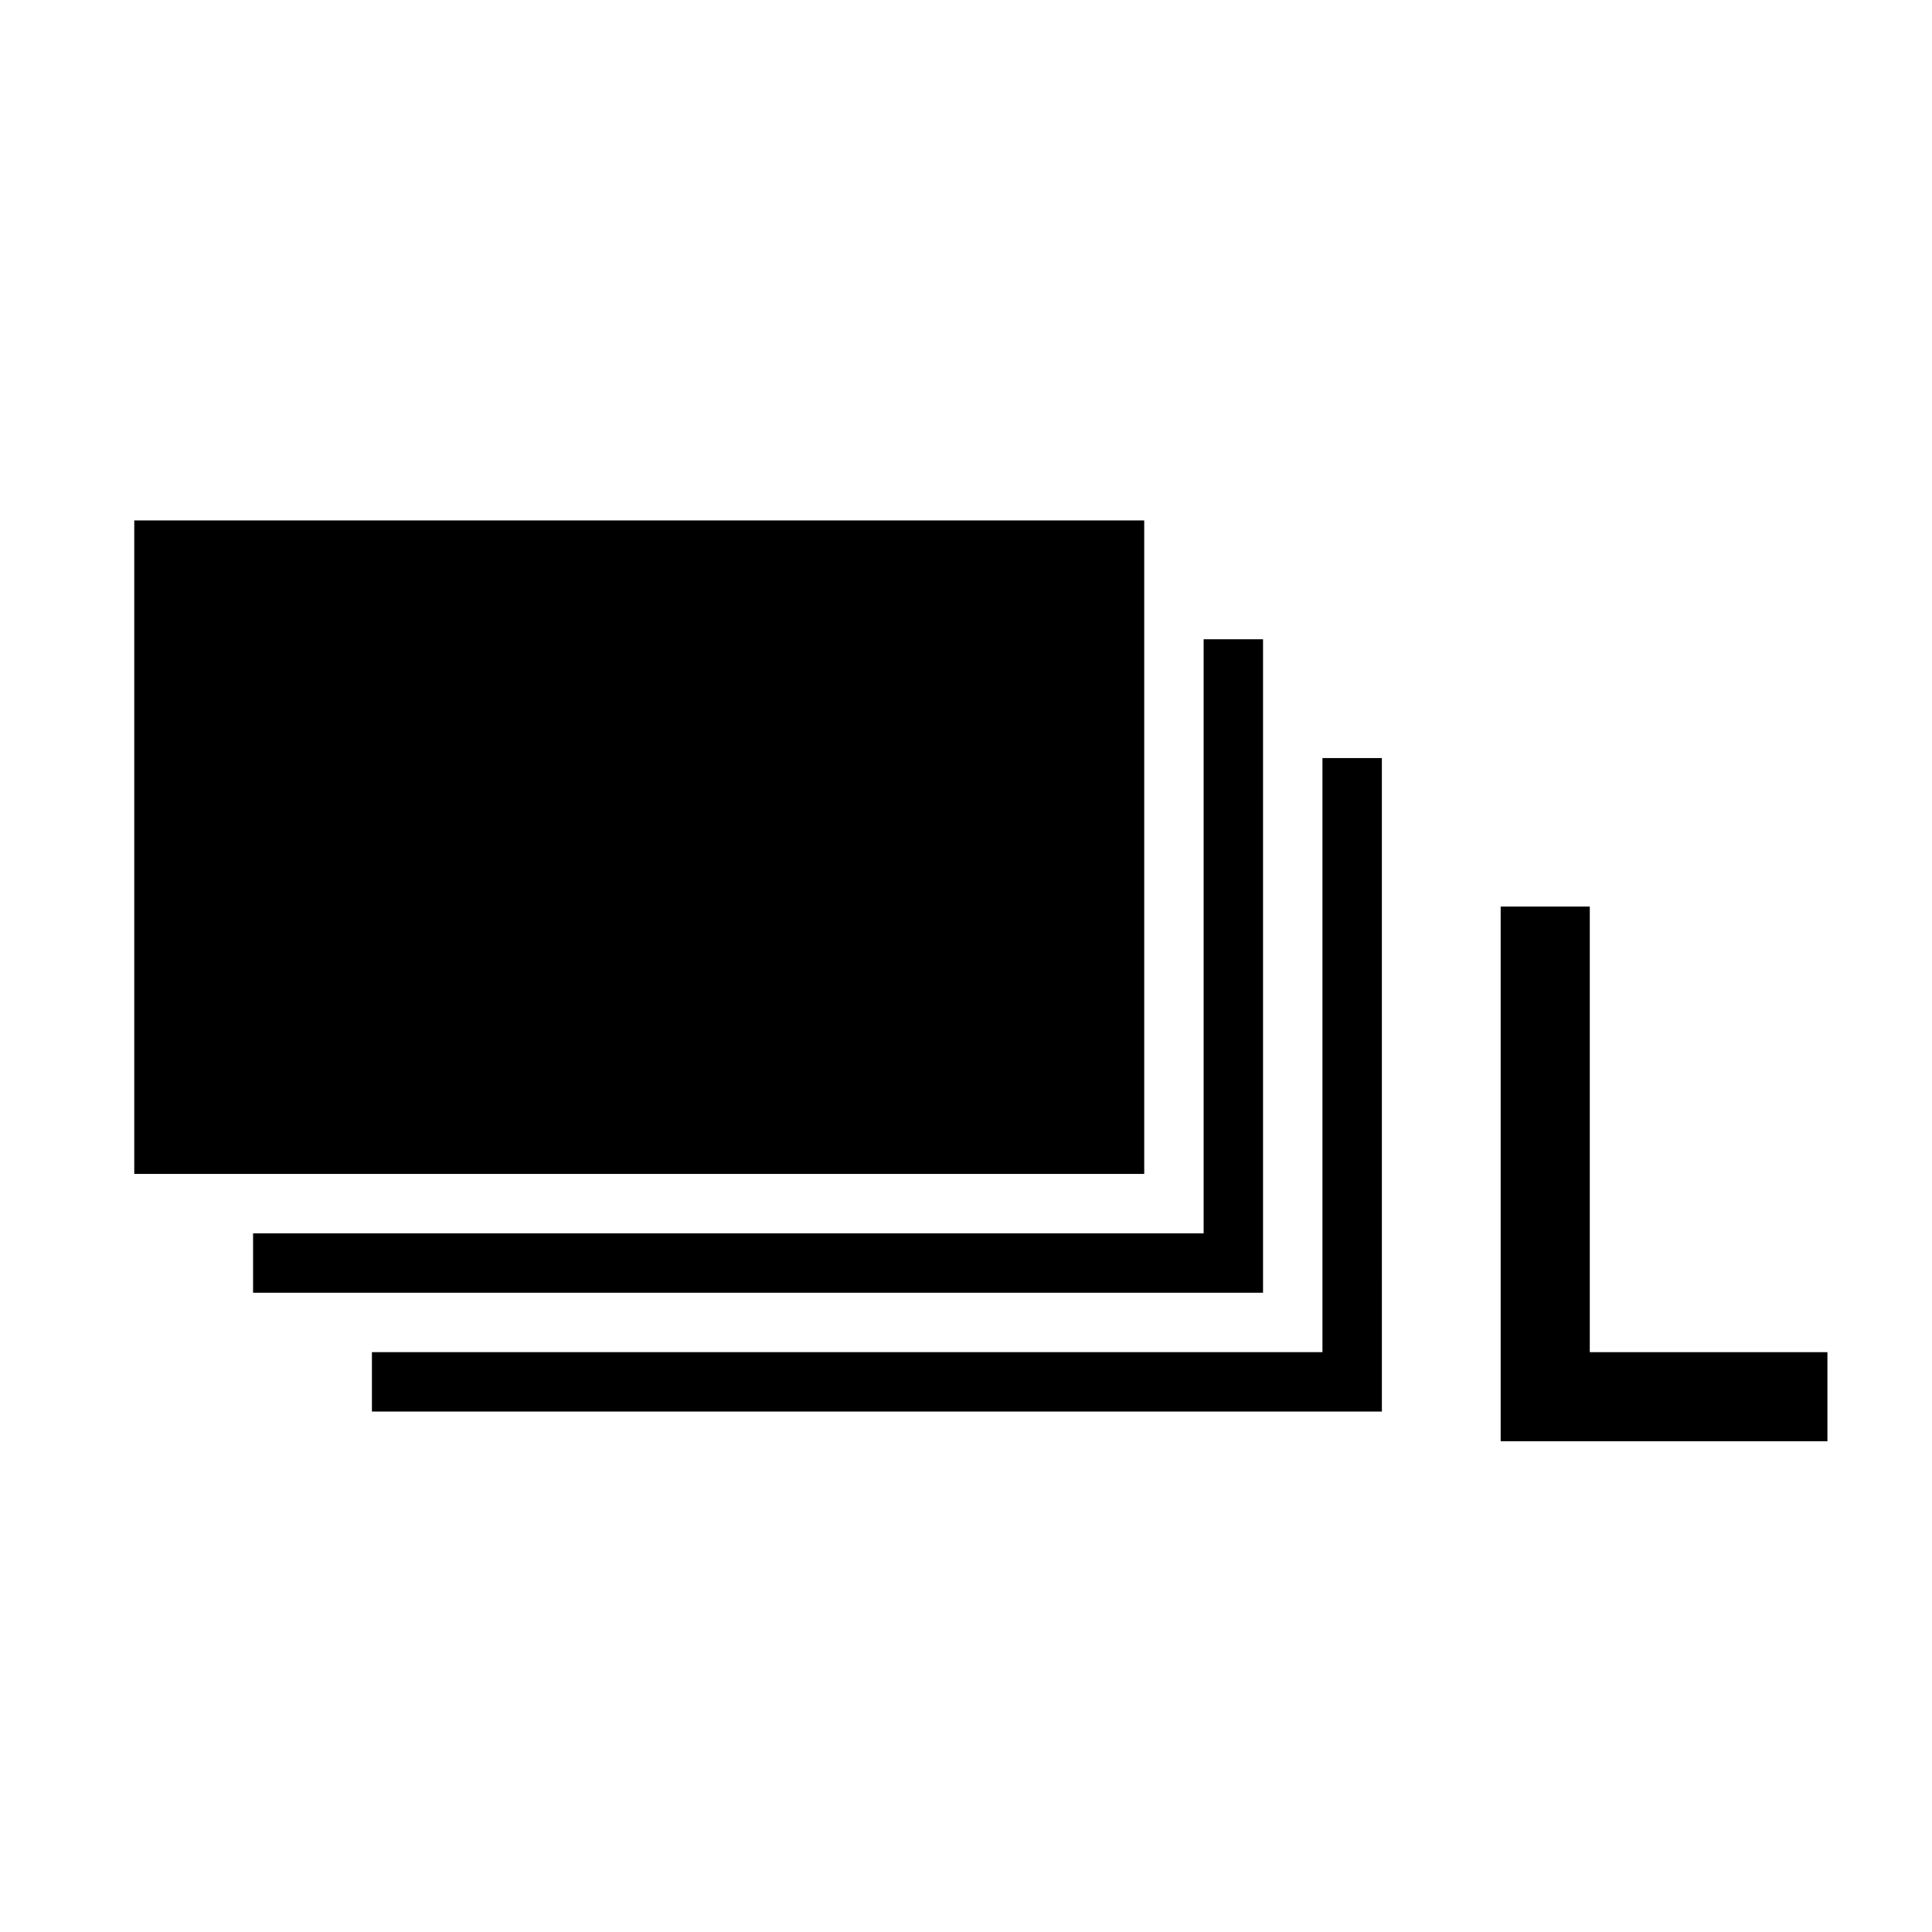 <?xml version="1.0" encoding="UTF-8"?>
<!-- Uploaded to: ICON Repo, www.svgrepo.com, Generator: ICON Repo Mixer Tools -->
<svg fill="#000000" width="800px" height="800px" version="1.1" viewBox="144 144 512 512" xmlns="http://www.w3.org/2000/svg">
 <g>
  <path d="m478.72 313.41h-15.742v157.44h-251.91v15.742h267.65z"/>
  <path d="m510.21 344.89h-15.746v157.44h-251.9v15.742h267.65z"/>
  <path d="m565.31 384.25h-23.617v141.7h86.594v-23.613h-62.977z"/>
  <path d="m179.58 281.92h267.65v173.18h-267.65z"/>
 </g>
</svg>